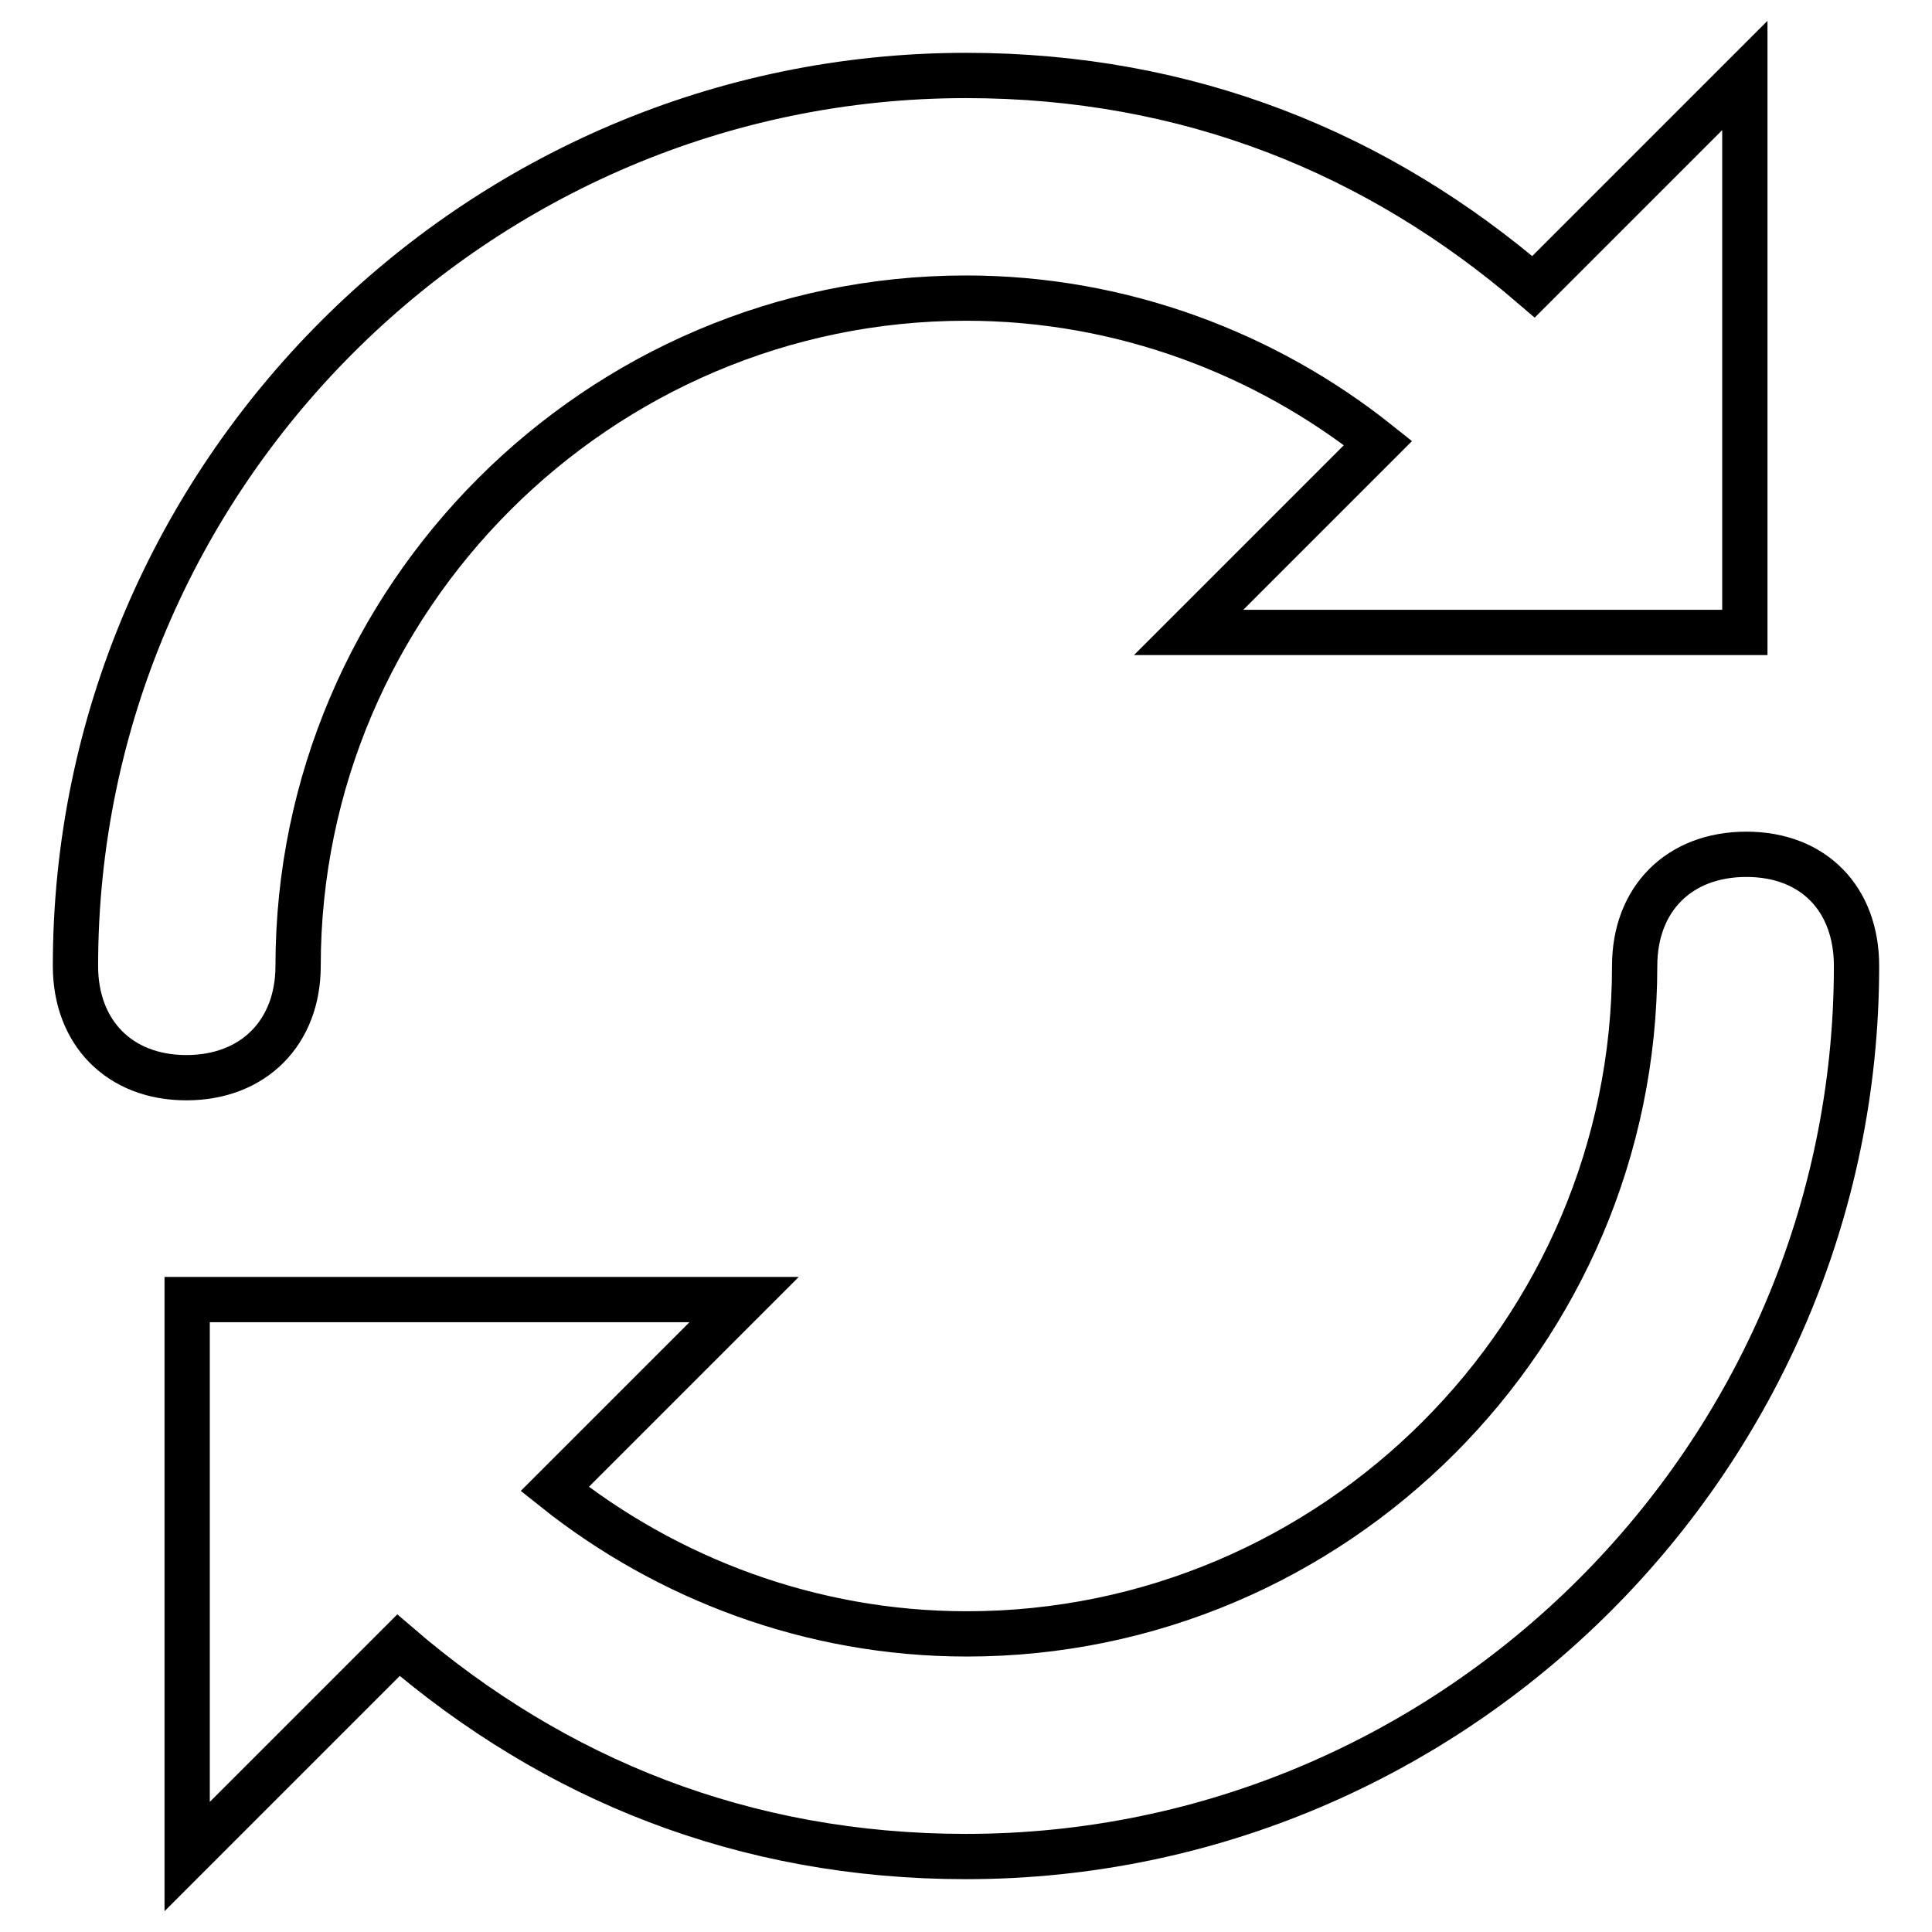 <?xml version="1.0" encoding="utf-8"?>
<!-- Svg Vector Icons : http://www.onlinewebfonts.com/icon -->
<!DOCTYPE svg PUBLIC "-//W3C//DTD SVG 1.1//EN" "http://www.w3.org/Graphics/SVG/1.1/DTD/svg11.dtd">
<svg version="1.1" xmlns="http://www.w3.org/2000/svg" xmlns:xlink="http://www.w3.org/1999/xlink" x="0px" y="0px" viewBox="0 0 256 256" enable-background="new 0 0 256 256" xml:space="preserve">
<g> <path stroke-width="6" fill-opacity="0" stroke="#000000"  d="M128,246c-29.5,0-54.6-10.3-75.2-28l-28,28v-73.8h73.8l-25.1,25.1c14.8,11.8,33.9,19.2,54.6,19.2 c48.7,0,88.5-39.8,88.5-88.5c0-8.9,5.9-14.8,14.8-14.8S246,119.1,246,128C246,192.9,192.9,246,128,246z M204.7,83.8h-47.2 l25.1-25.1c-14.8-11.8-33.9-19.2-54.6-19.2c-48.7,0-88.5,39.8-88.5,88.5c0,8.8-5.9,14.8-14.8,14.8S10,136.8,10,128 C10,63.1,63.1,10,128,10c29.5,0,54.6,10.3,75.2,28l28-28v73.8H204.7z"/></g>
</svg>